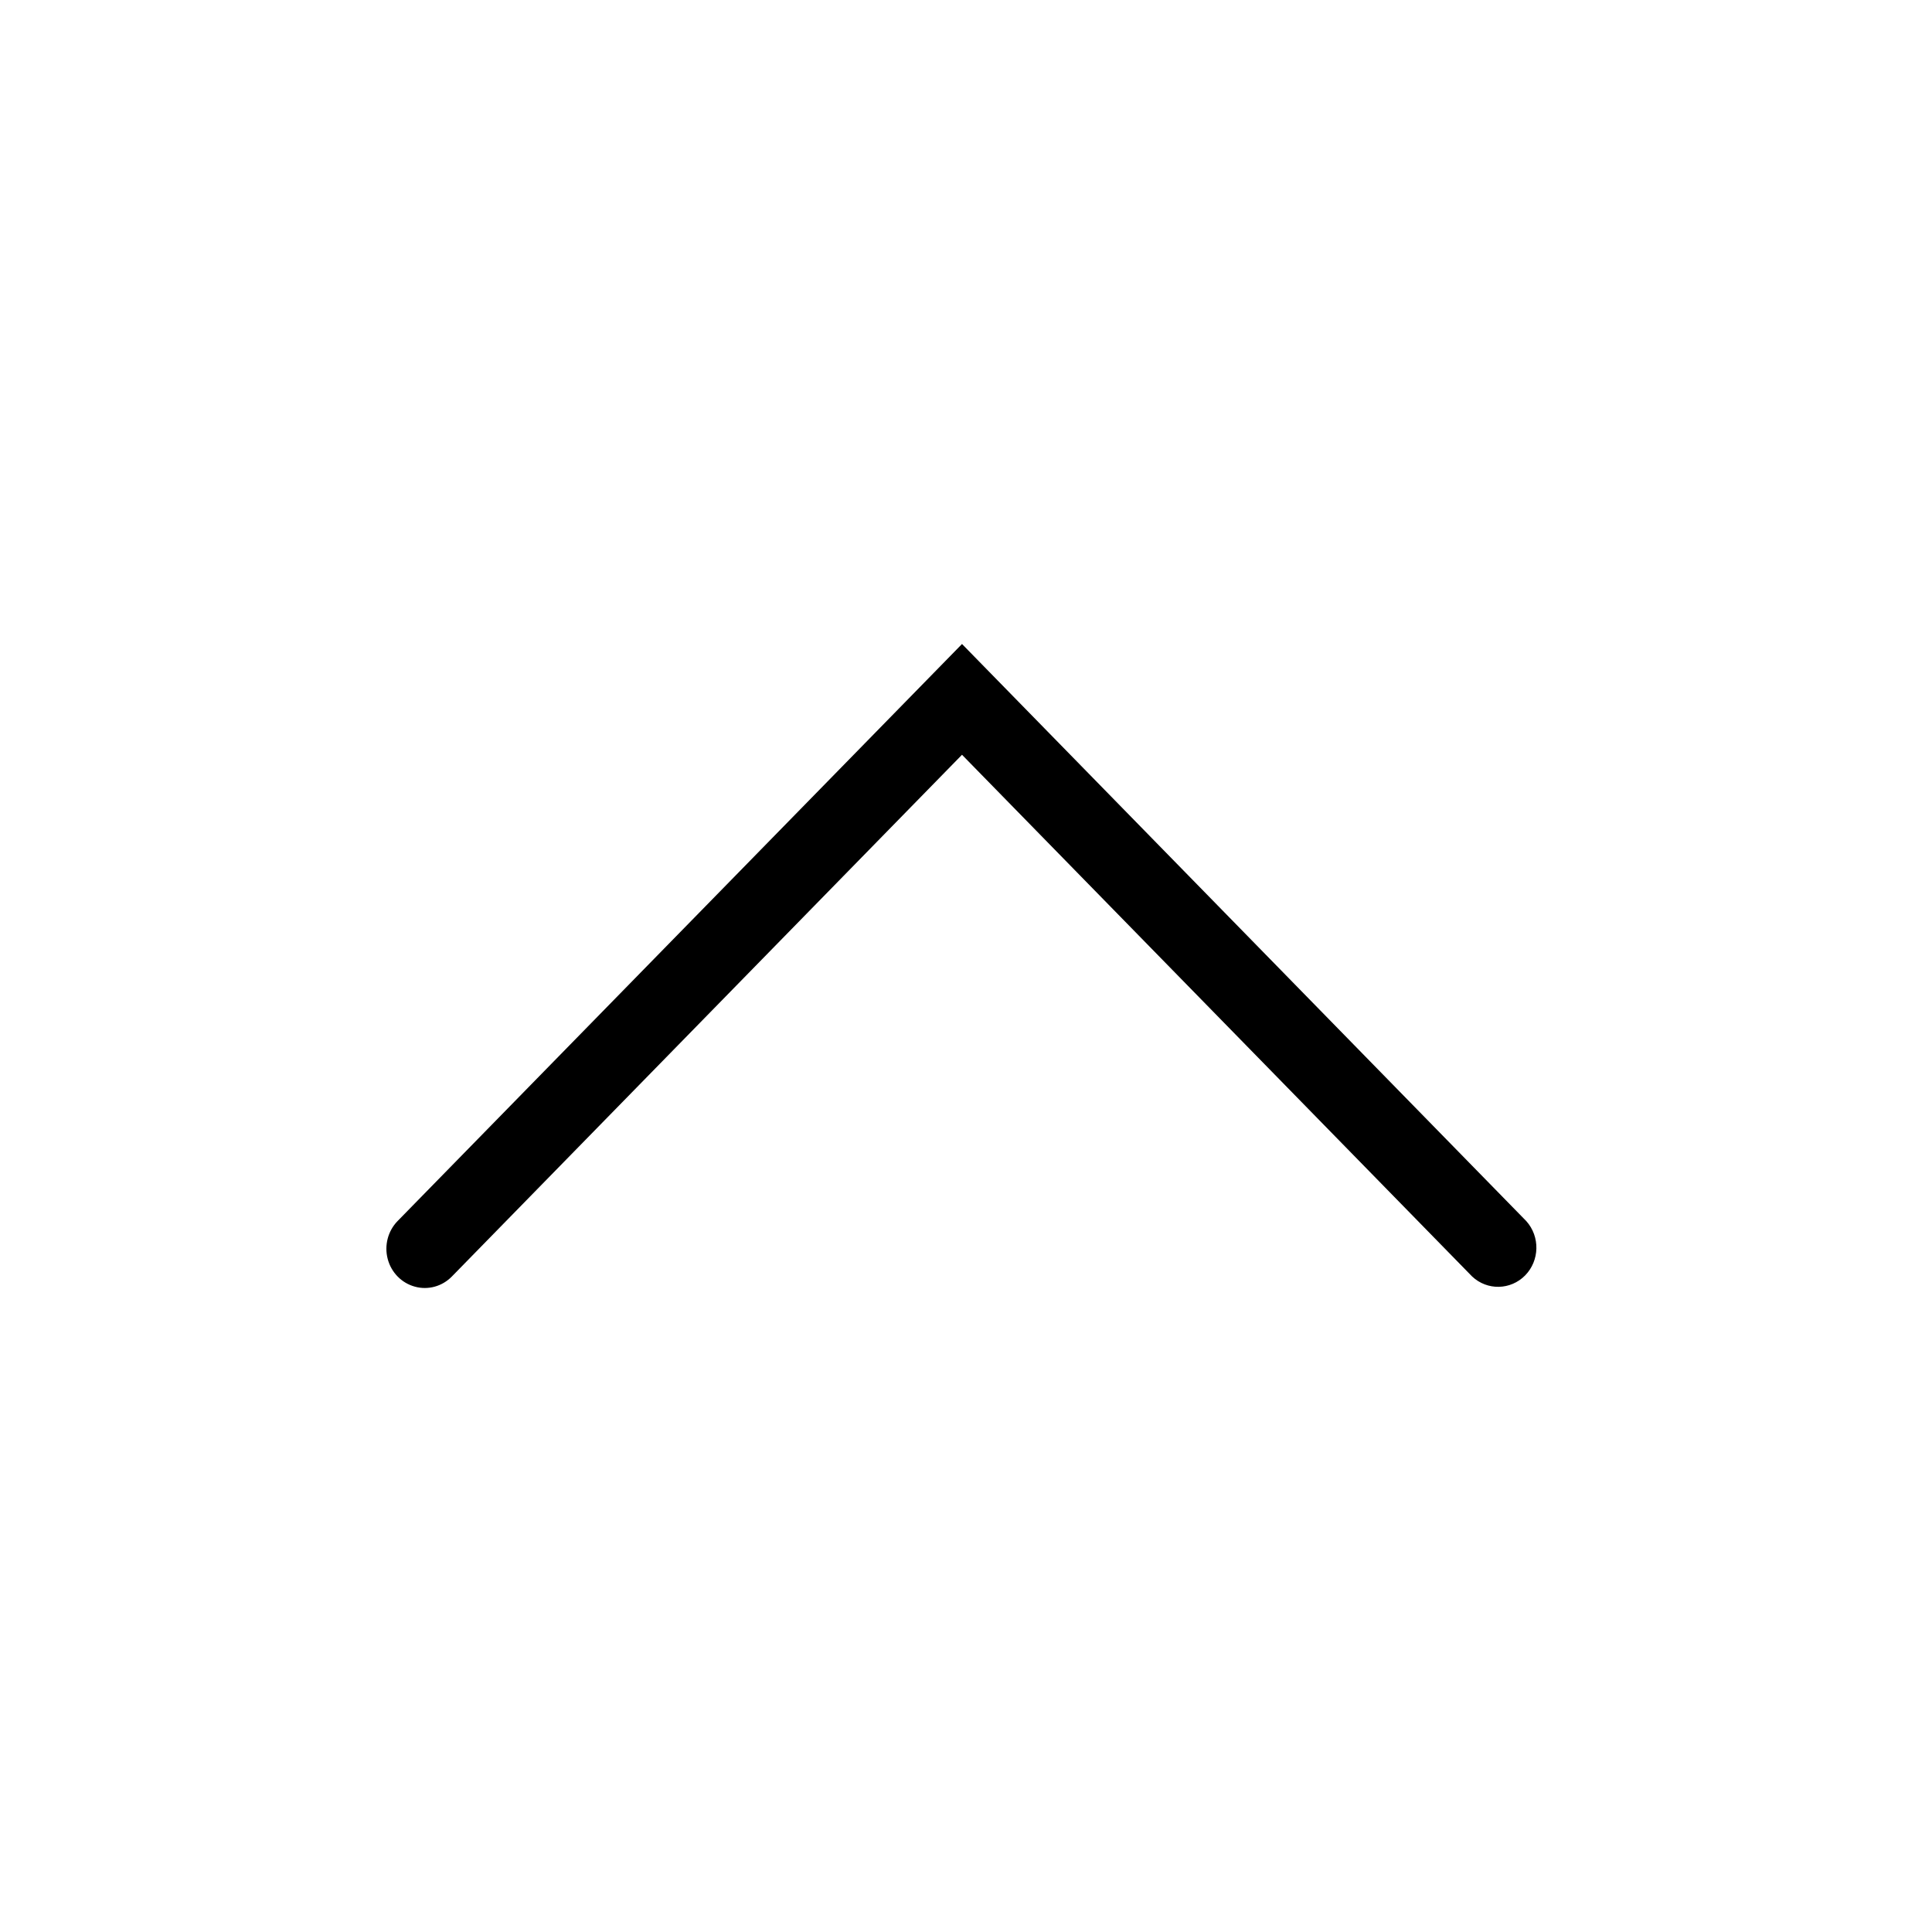 <svg width="30" height="30" fill="currentColor" xmlns="http://www.w3.org/2000/svg">
    <path
            d="M14.938 10L23.7 18.961C23.916 19.202 23.908 19.573 23.683 19.804C23.457 20.034 23.094 20.042 22.859 19.821L14.938 11.72L7.017 19.821C6.867 19.975 6.647 20.036 6.442 19.979C6.236 19.923 6.075 19.759 6.02 19.548C5.965 19.338 6.024 19.113 6.175 18.959L14.938 10Z"
    />
</svg>
